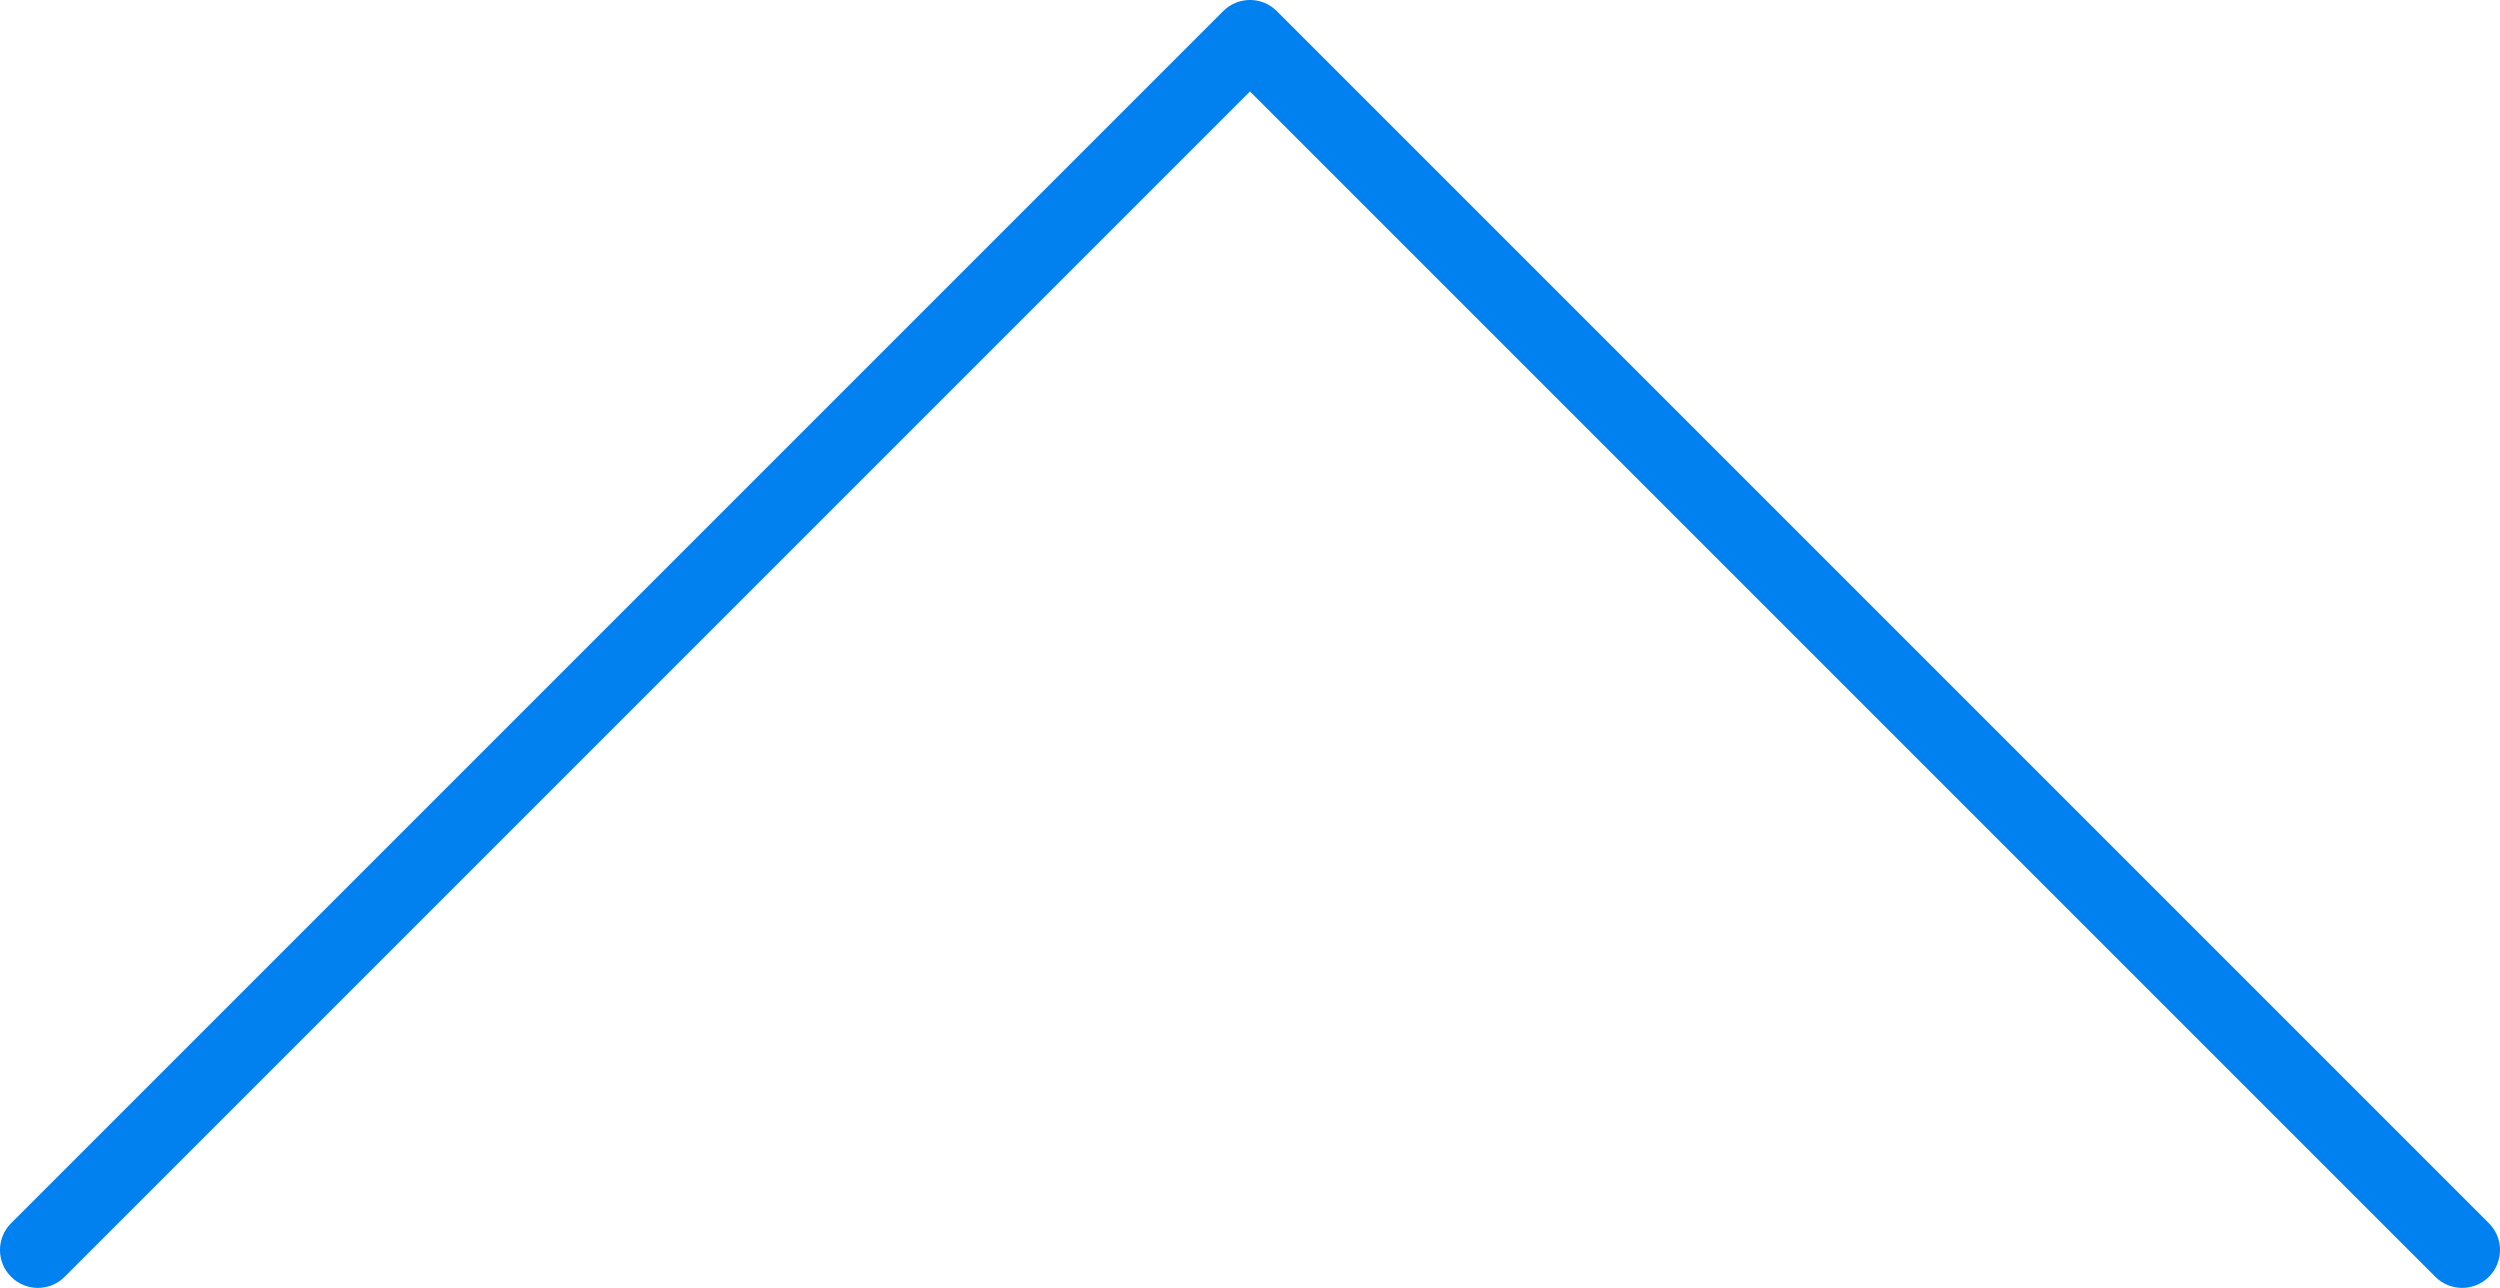 <?xml version="1.0" encoding="UTF-8"?> <svg xmlns="http://www.w3.org/2000/svg" width="66" height="34" viewBox="0 0 66 34" fill="none"><path fill-rule="evenodd" clip-rule="evenodd" d="M65.707 33.707C65.317 34.098 64.683 34.098 64.293 33.707L33 2.414L1.707 33.707C1.317 34.098 0.683 34.098 0.293 33.707C-0.098 33.317 -0.098 32.683 0.293 32.293L32.293 0.293C32.683 -0.098 33.317 -0.098 33.707 0.293L65.707 32.293C66.098 32.683 66.098 33.317 65.707 33.707Z" fill="#0180EF"></path></svg> 